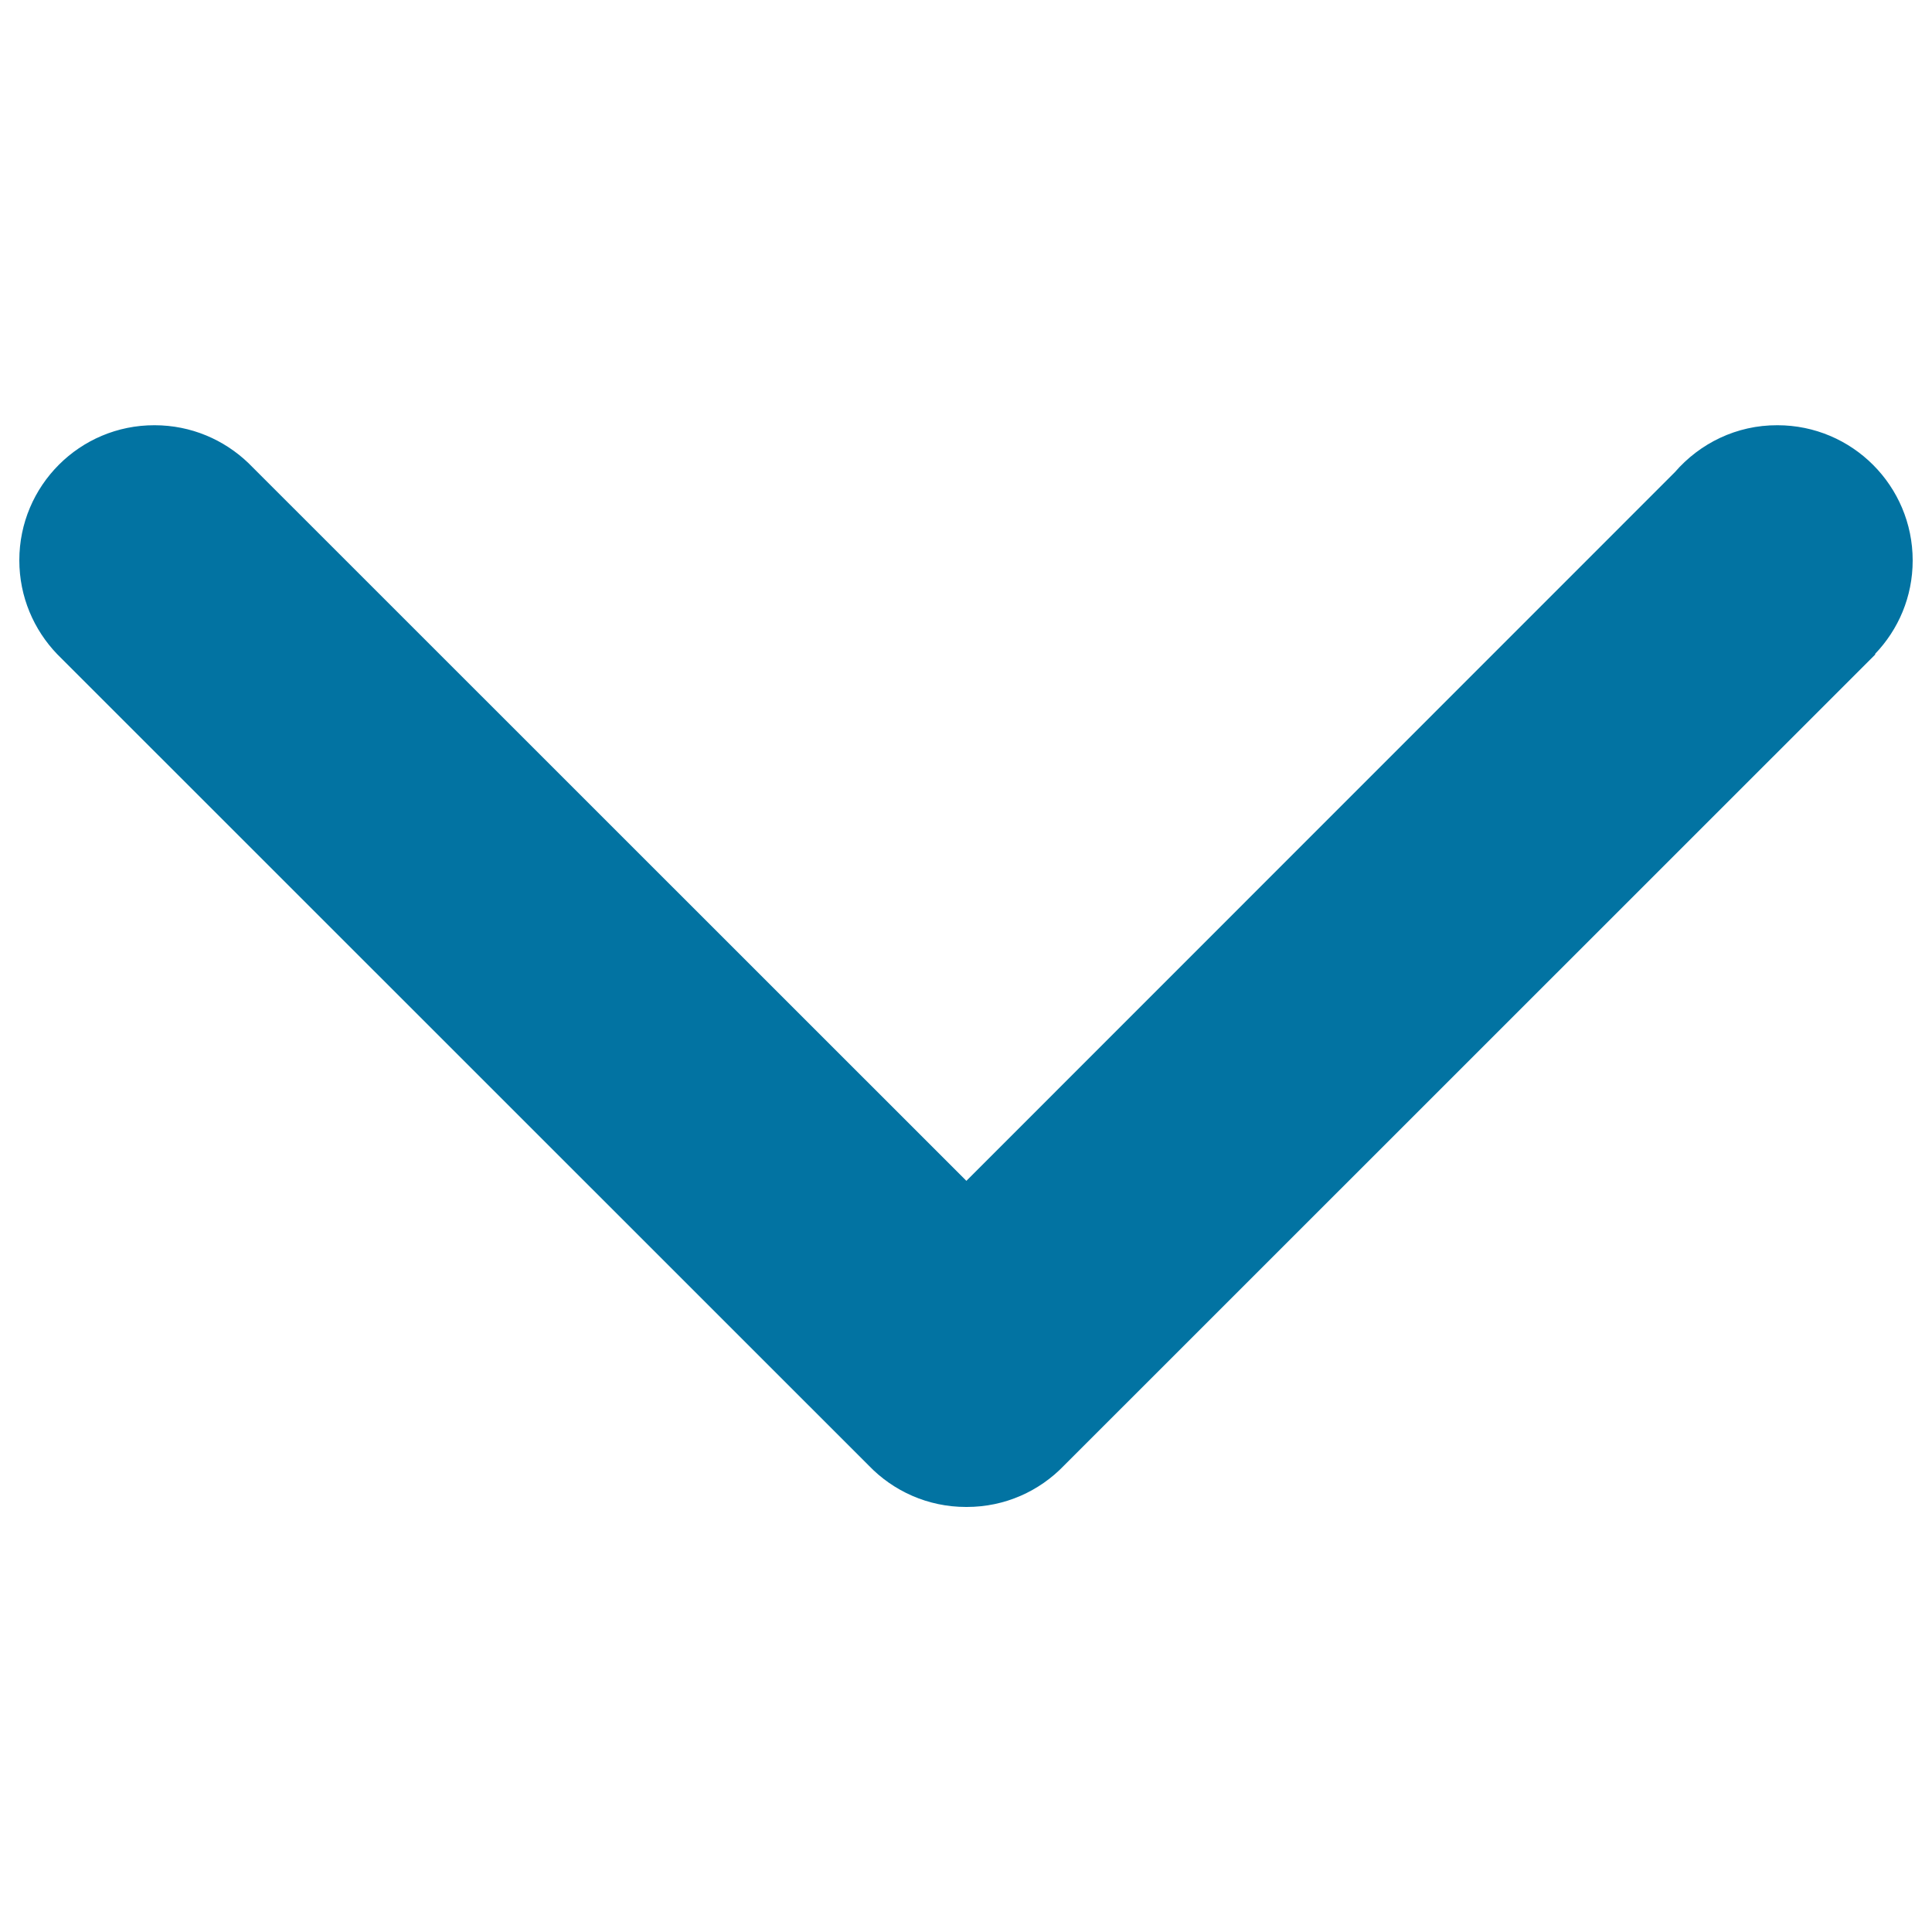 <svg xmlns="http://www.w3.org/2000/svg" viewBox="0 0 1000 1000" style="fill:#0273a2">
<title>Arrow Down SVG icon</title>
<path d="M866.9,244.4L500.2,611.2L128.6,239.7l0,0c-12.6-12.1-29.7-19.6-48.6-19.6C41.3,220,10,251.4,10,290c0,18.9,7.5,36,19.6,48.6l0,0l420.1,420l0,0c12.7,13.2,30.6,21.4,50.3,21.4c0.1,0,0.1,0,0.2,0s0.1,0,0.2,0c19.8,0,37.6-8.2,50.3-21.4l0,0l420-419.9l-0.2-0.2c12.1-12.6,19.5-29.6,19.5-48.4c0-38.6-31.3-70-70-70C898.8,220,879.8,229.5,866.9,244.4z"/>
</svg>